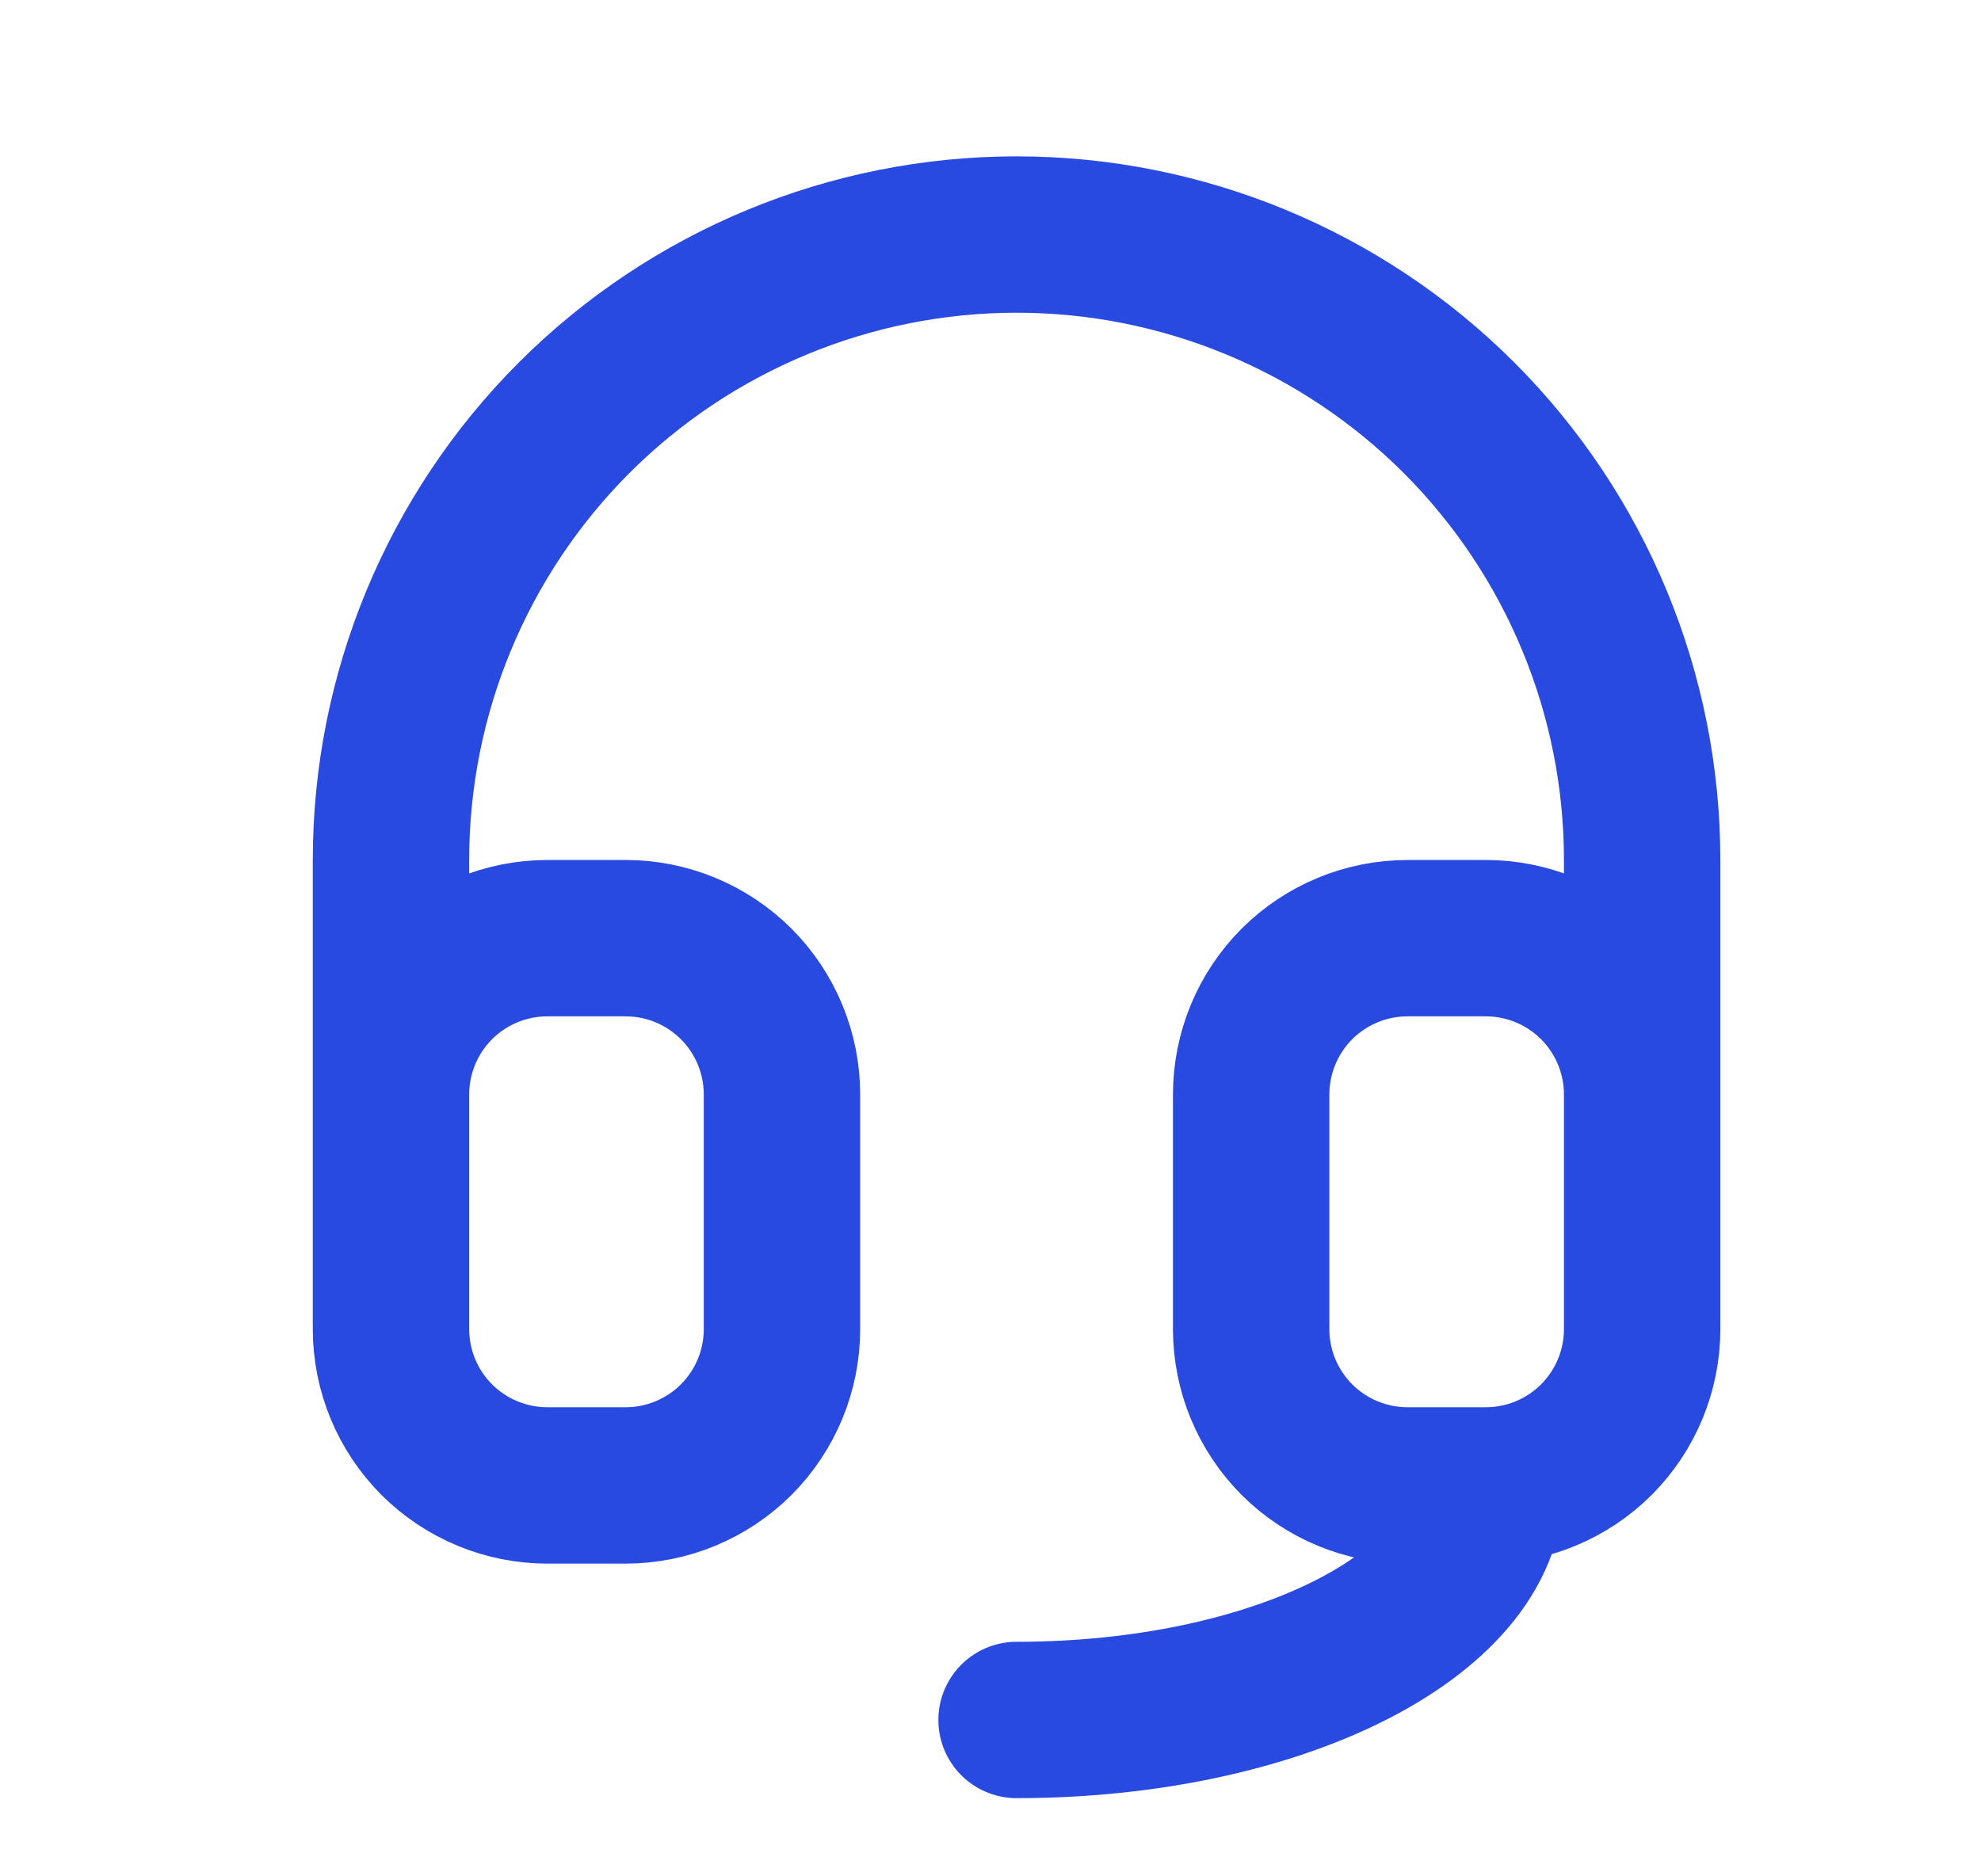 <svg width="19" height="18" viewBox="0 0 19 18" fill="none" xmlns="http://www.w3.org/2000/svg">
<path d="M3.75 10.5V8.25C3.75 6.659 4.382 5.133 5.507 4.007C6.633 2.882 8.159 2.25 9.75 2.25C11.341 2.25 12.867 2.882 13.993 4.007C15.118 5.133 15.75 6.659 15.75 8.25V10.5M3.75 10.5C3.75 10.102 3.908 9.721 4.189 9.439C4.471 9.158 4.852 9 5.25 9H6C6.398 9 6.779 9.158 7.061 9.439C7.342 9.721 7.5 10.102 7.5 10.5V12.75C7.5 13.148 7.342 13.529 7.061 13.811C6.779 14.092 6.398 14.25 6 14.25H5.25C4.852 14.25 4.471 14.092 4.189 13.811C3.908 13.529 3.75 13.148 3.75 12.75V10.5ZM15.75 10.5C15.75 10.102 15.592 9.721 15.311 9.439C15.029 9.158 14.648 9 14.25 9H13.5C13.102 9 12.721 9.158 12.439 9.439C12.158 9.721 12 10.102 12 10.5V12.75C12 13.148 12.158 13.529 12.439 13.811C12.721 14.092 13.102 14.25 13.5 14.25H14.25M15.75 10.5V12.75C15.75 13.148 15.592 13.529 15.311 13.811C15.029 14.092 14.648 14.25 14.25 14.25M14.25 14.25C14.25 15.493 12.236 16.5 9.75 16.5" stroke="#294AE0" stroke-width="1.5" stroke-linecap="round" stroke-linejoin="round"/>
</svg>
